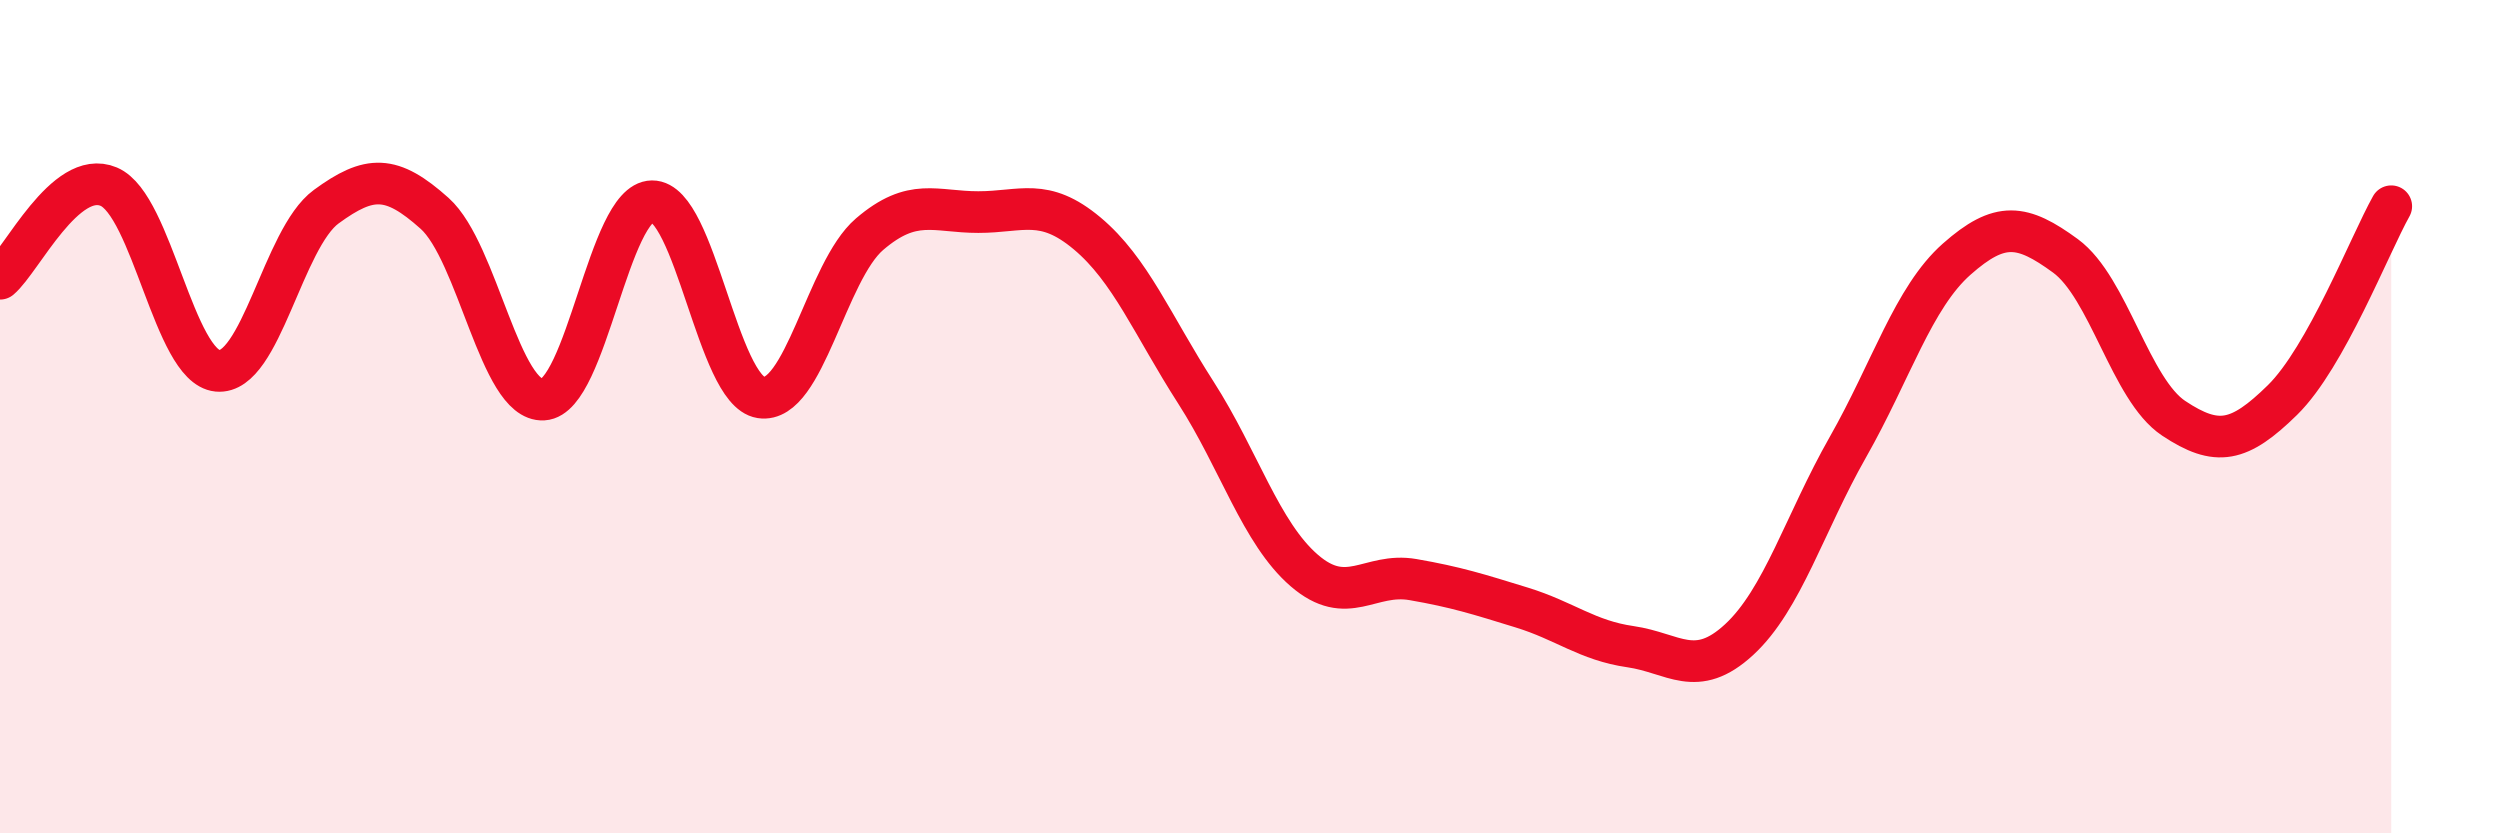 
    <svg width="60" height="20" viewBox="0 0 60 20" xmlns="http://www.w3.org/2000/svg">
      <path
        d="M 0,6.69 C 0.52,6.25 1.57,4.04 2.61,4.48 C 3.65,4.92 4.18,8.8 5.22,8.9 C 6.26,9 6.79,5.72 7.83,4.96 C 8.87,4.2 9.39,4.19 10.43,5.12 C 11.47,6.05 12,9.65 13.04,9.59 C 14.08,9.53 14.61,4.84 15.65,4.83 C 16.69,4.82 17.22,9.38 18.26,9.54 C 19.3,9.7 19.83,6.51 20.87,5.62 C 21.91,4.73 22.44,5.09 23.48,5.09 C 24.52,5.09 25.05,4.73 26.09,5.6 C 27.13,6.47 27.66,7.8 28.7,9.42 C 29.74,11.04 30.26,12.79 31.3,13.69 C 32.34,14.59 32.87,13.73 33.91,13.91 C 34.95,14.09 35.48,14.26 36.52,14.58 C 37.56,14.9 38.09,15.37 39.13,15.52 C 40.17,15.67 40.7,16.31 41.74,15.35 C 42.78,14.39 43.31,12.56 44.35,10.73 C 45.39,8.9 45.92,7.14 46.96,6.22 C 48,5.3 48.53,5.38 49.57,6.14 C 50.61,6.9 51.13,9.35 52.17,10.04 C 53.21,10.73 53.74,10.62 54.78,9.6 C 55.82,8.58 56.87,5.88 57.39,4.95L57.39 20L0 20Z"
        fill="#EB0A25"
        opacity="0.1"
        stroke-linecap="round"
        stroke-linejoin="round"
      />
      <path
        d="M 0,6.69 C 0.52,6.25 1.57,4.04 2.61,4.48 C 3.65,4.92 4.18,8.8 5.22,8.9 C 6.26,9 6.79,5.72 7.83,4.96 C 8.87,4.2 9.39,4.19 10.43,5.12 C 11.47,6.05 12,9.65 13.04,9.59 C 14.08,9.53 14.61,4.84 15.65,4.83 C 16.69,4.82 17.22,9.38 18.26,9.54 C 19.3,9.7 19.83,6.51 20.87,5.62 C 21.91,4.73 22.44,5.09 23.48,5.09 C 24.52,5.09 25.05,4.73 26.09,5.6 C 27.13,6.47 27.66,7.8 28.7,9.42 C 29.74,11.04 30.26,12.79 31.3,13.69 C 32.34,14.59 32.87,13.73 33.91,13.91 C 34.95,14.09 35.48,14.26 36.52,14.58 C 37.56,14.9 38.09,15.37 39.13,15.52 C 40.17,15.67 40.7,16.31 41.74,15.35 C 42.78,14.39 43.31,12.56 44.35,10.73 C 45.39,8.9 45.92,7.14 46.96,6.22 C 48,5.3 48.53,5.38 49.57,6.14 C 50.61,6.9 51.13,9.35 52.17,10.04 C 53.21,10.73 53.74,10.62 54.78,9.6 C 55.82,8.58 56.87,5.88 57.39,4.95"
        stroke="#EB0A25"
        stroke-width="1"
        fill="none"
        stroke-linecap="round"
        stroke-linejoin="round"
      />
    </svg>
  